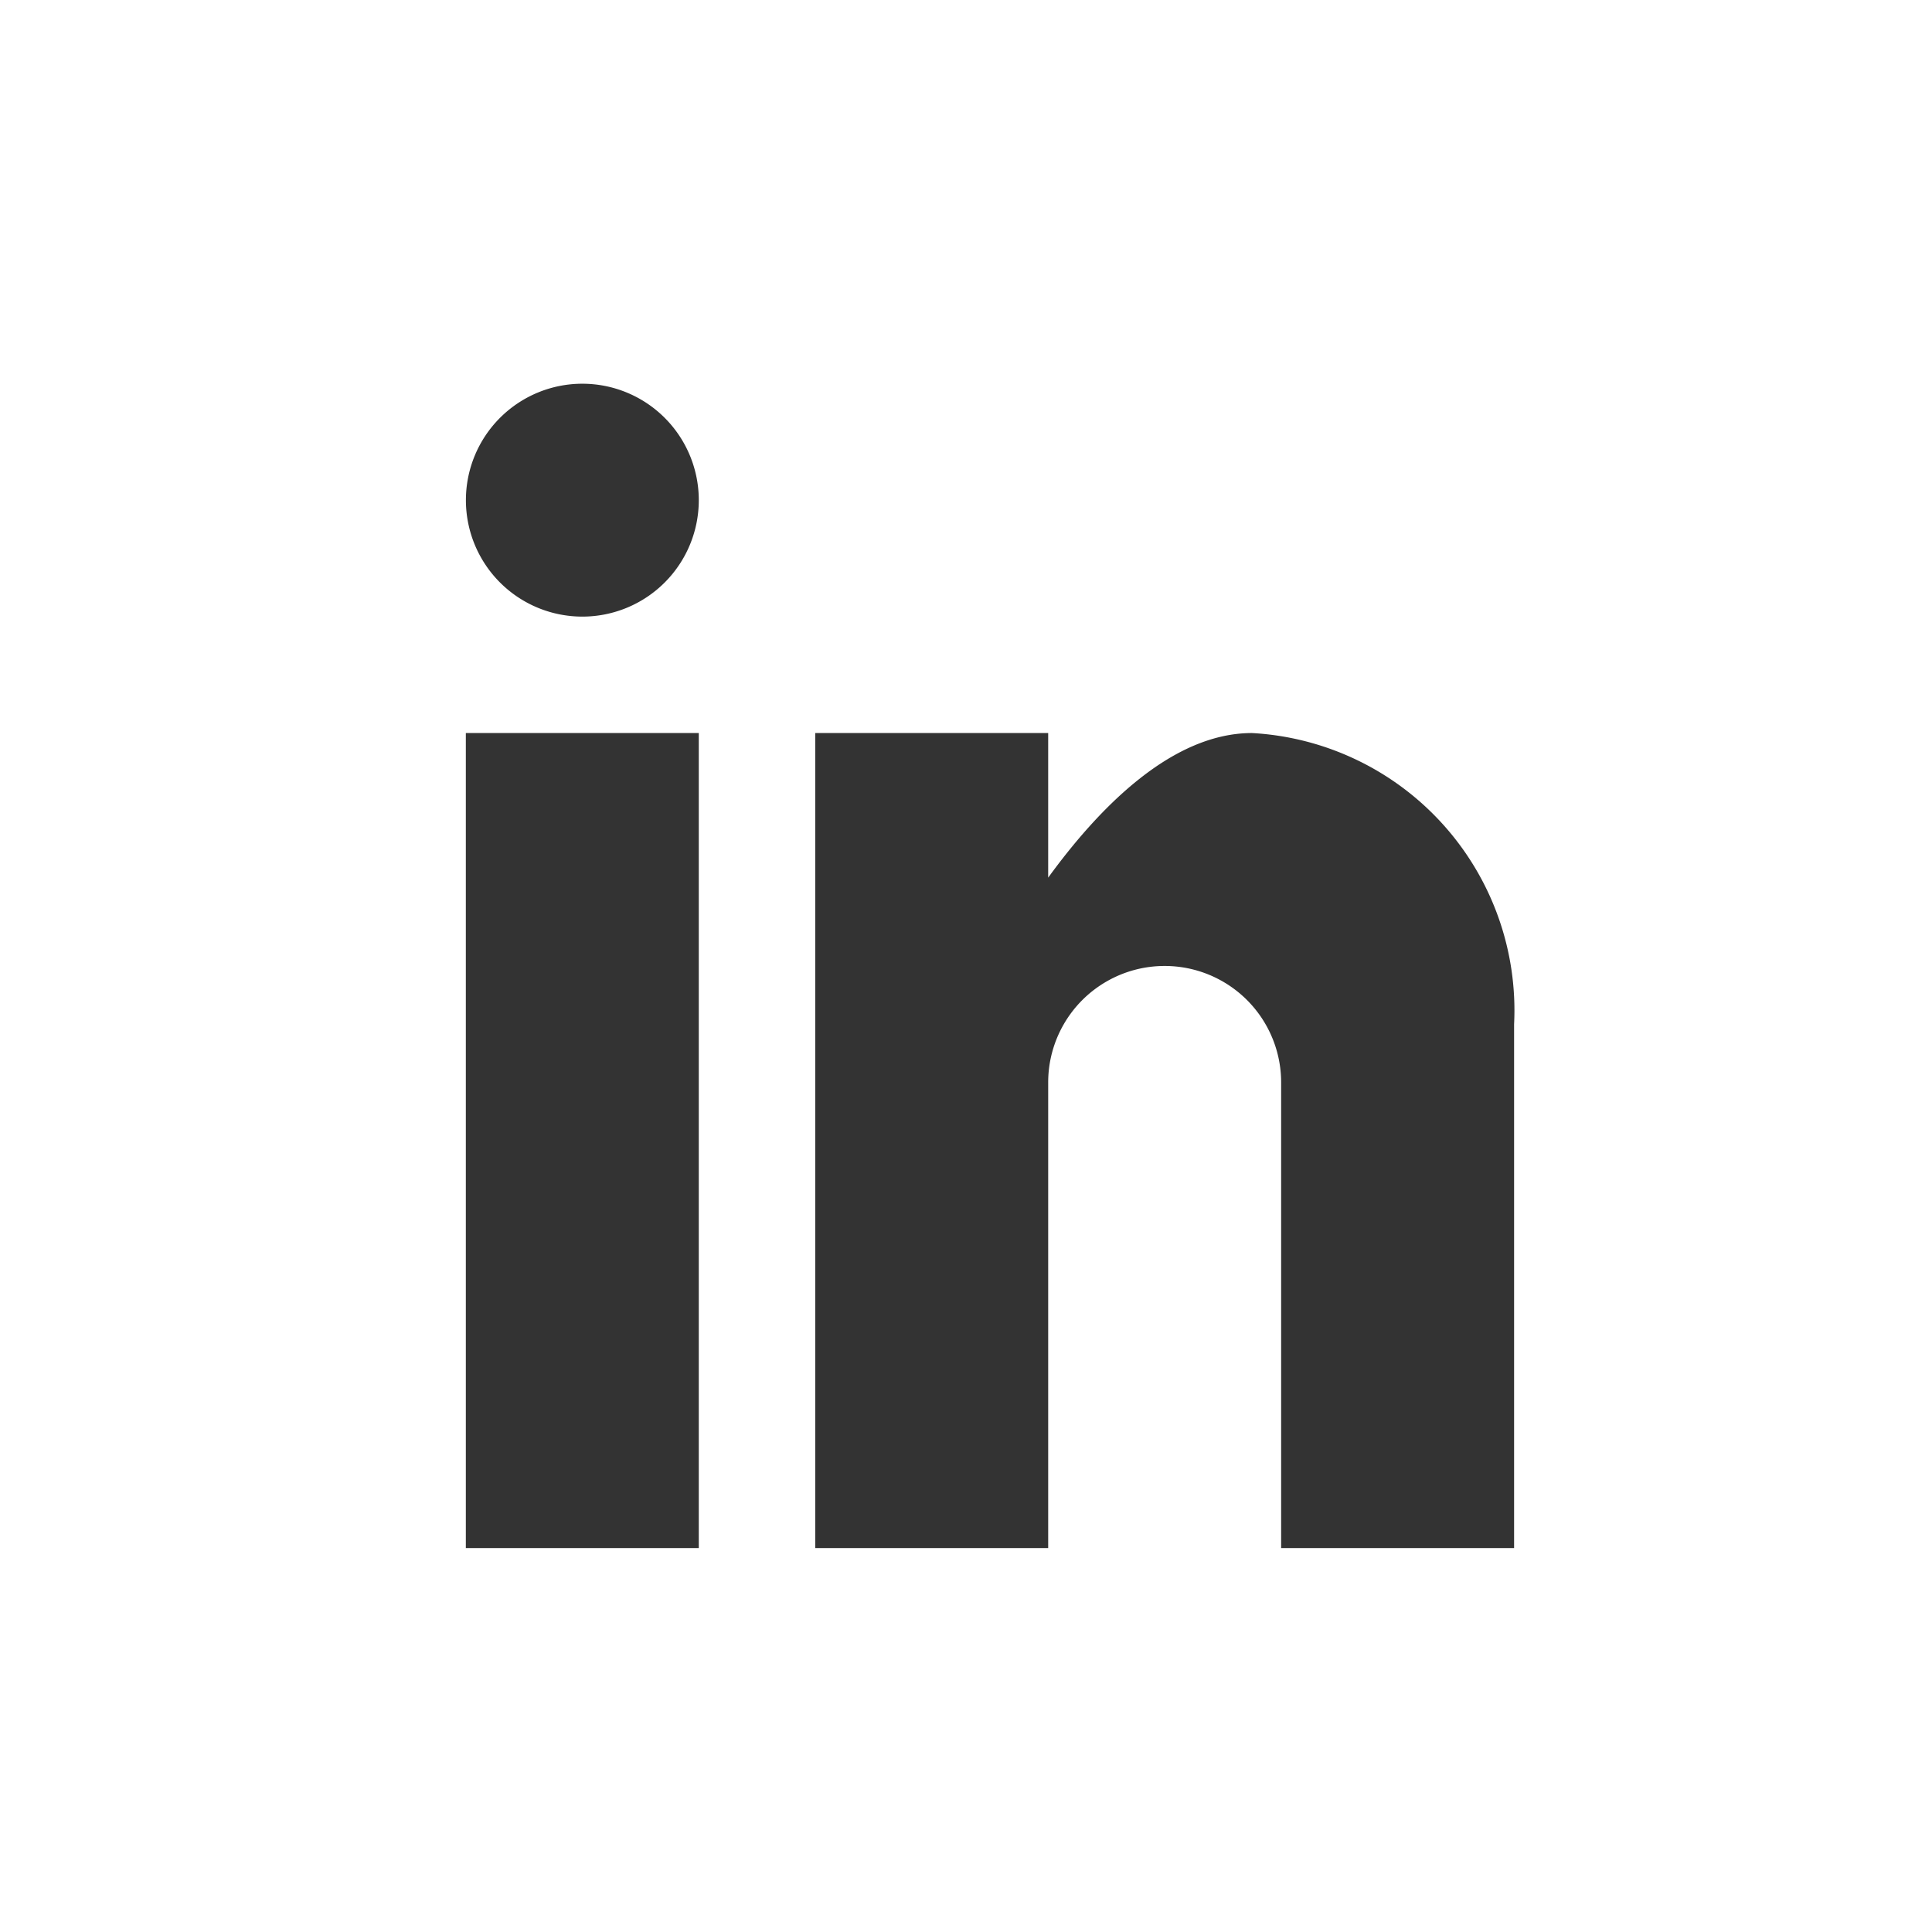 <svg xmlns="http://www.w3.org/2000/svg" width="26" height="26" viewBox="0 0 26 26">
  <rect x="0" y="0" width="26" height="26" fill="#333333" stroke="none"/>
  <g id="Group_4475" data-name="Group 4475" transform="translate(-630.694 -7022.539)">
    <g id="Icon_metro-linkedin" data-name="Icon metro-linkedin" transform="translate(630.694 7023)">
      <path id="Icon_metro-linkedin-2" data-name="Icon metro-linkedin" d="M23.436,1.928H6.783A4.225,4.225,0,0,0,2.571,6.14V22.794a4.225,4.225,0,0,0,4.212,4.212H23.436a4.225,4.225,0,0,0,4.212-4.212V6.14a4.225,4.225,0,0,0-4.212-4.212ZM11.975,22.3H8.84V11.332h3.135V22.3ZM10.408,9.765A1.567,1.567,0,1,1,11.975,8.2,1.567,1.567,0,0,1,10.408,9.765ZM22.947,22.3H19.812V16.034a1.567,1.567,0,0,0-3.135,0V22.3H13.542V11.332h3.135v1.946c.646-.888,1.635-1.946,2.743-1.946a3.738,3.738,0,0,1,3.527,3.918V22.3Z" transform="translate(-2.571 -1.928)" fill="#fff"/>
    </g>
    <g id="Rectangle_2658" data-name="Rectangle 2658" transform="translate(630.694 7022.539)" fill="none" stroke="#fff" stroke-width="5">
      <rect width="26" height="26" stroke="none"/>
      <rect x="2.5" y="2.5" width="21" height="21" fill="none"/>
    </g>
  </g>
</svg>
